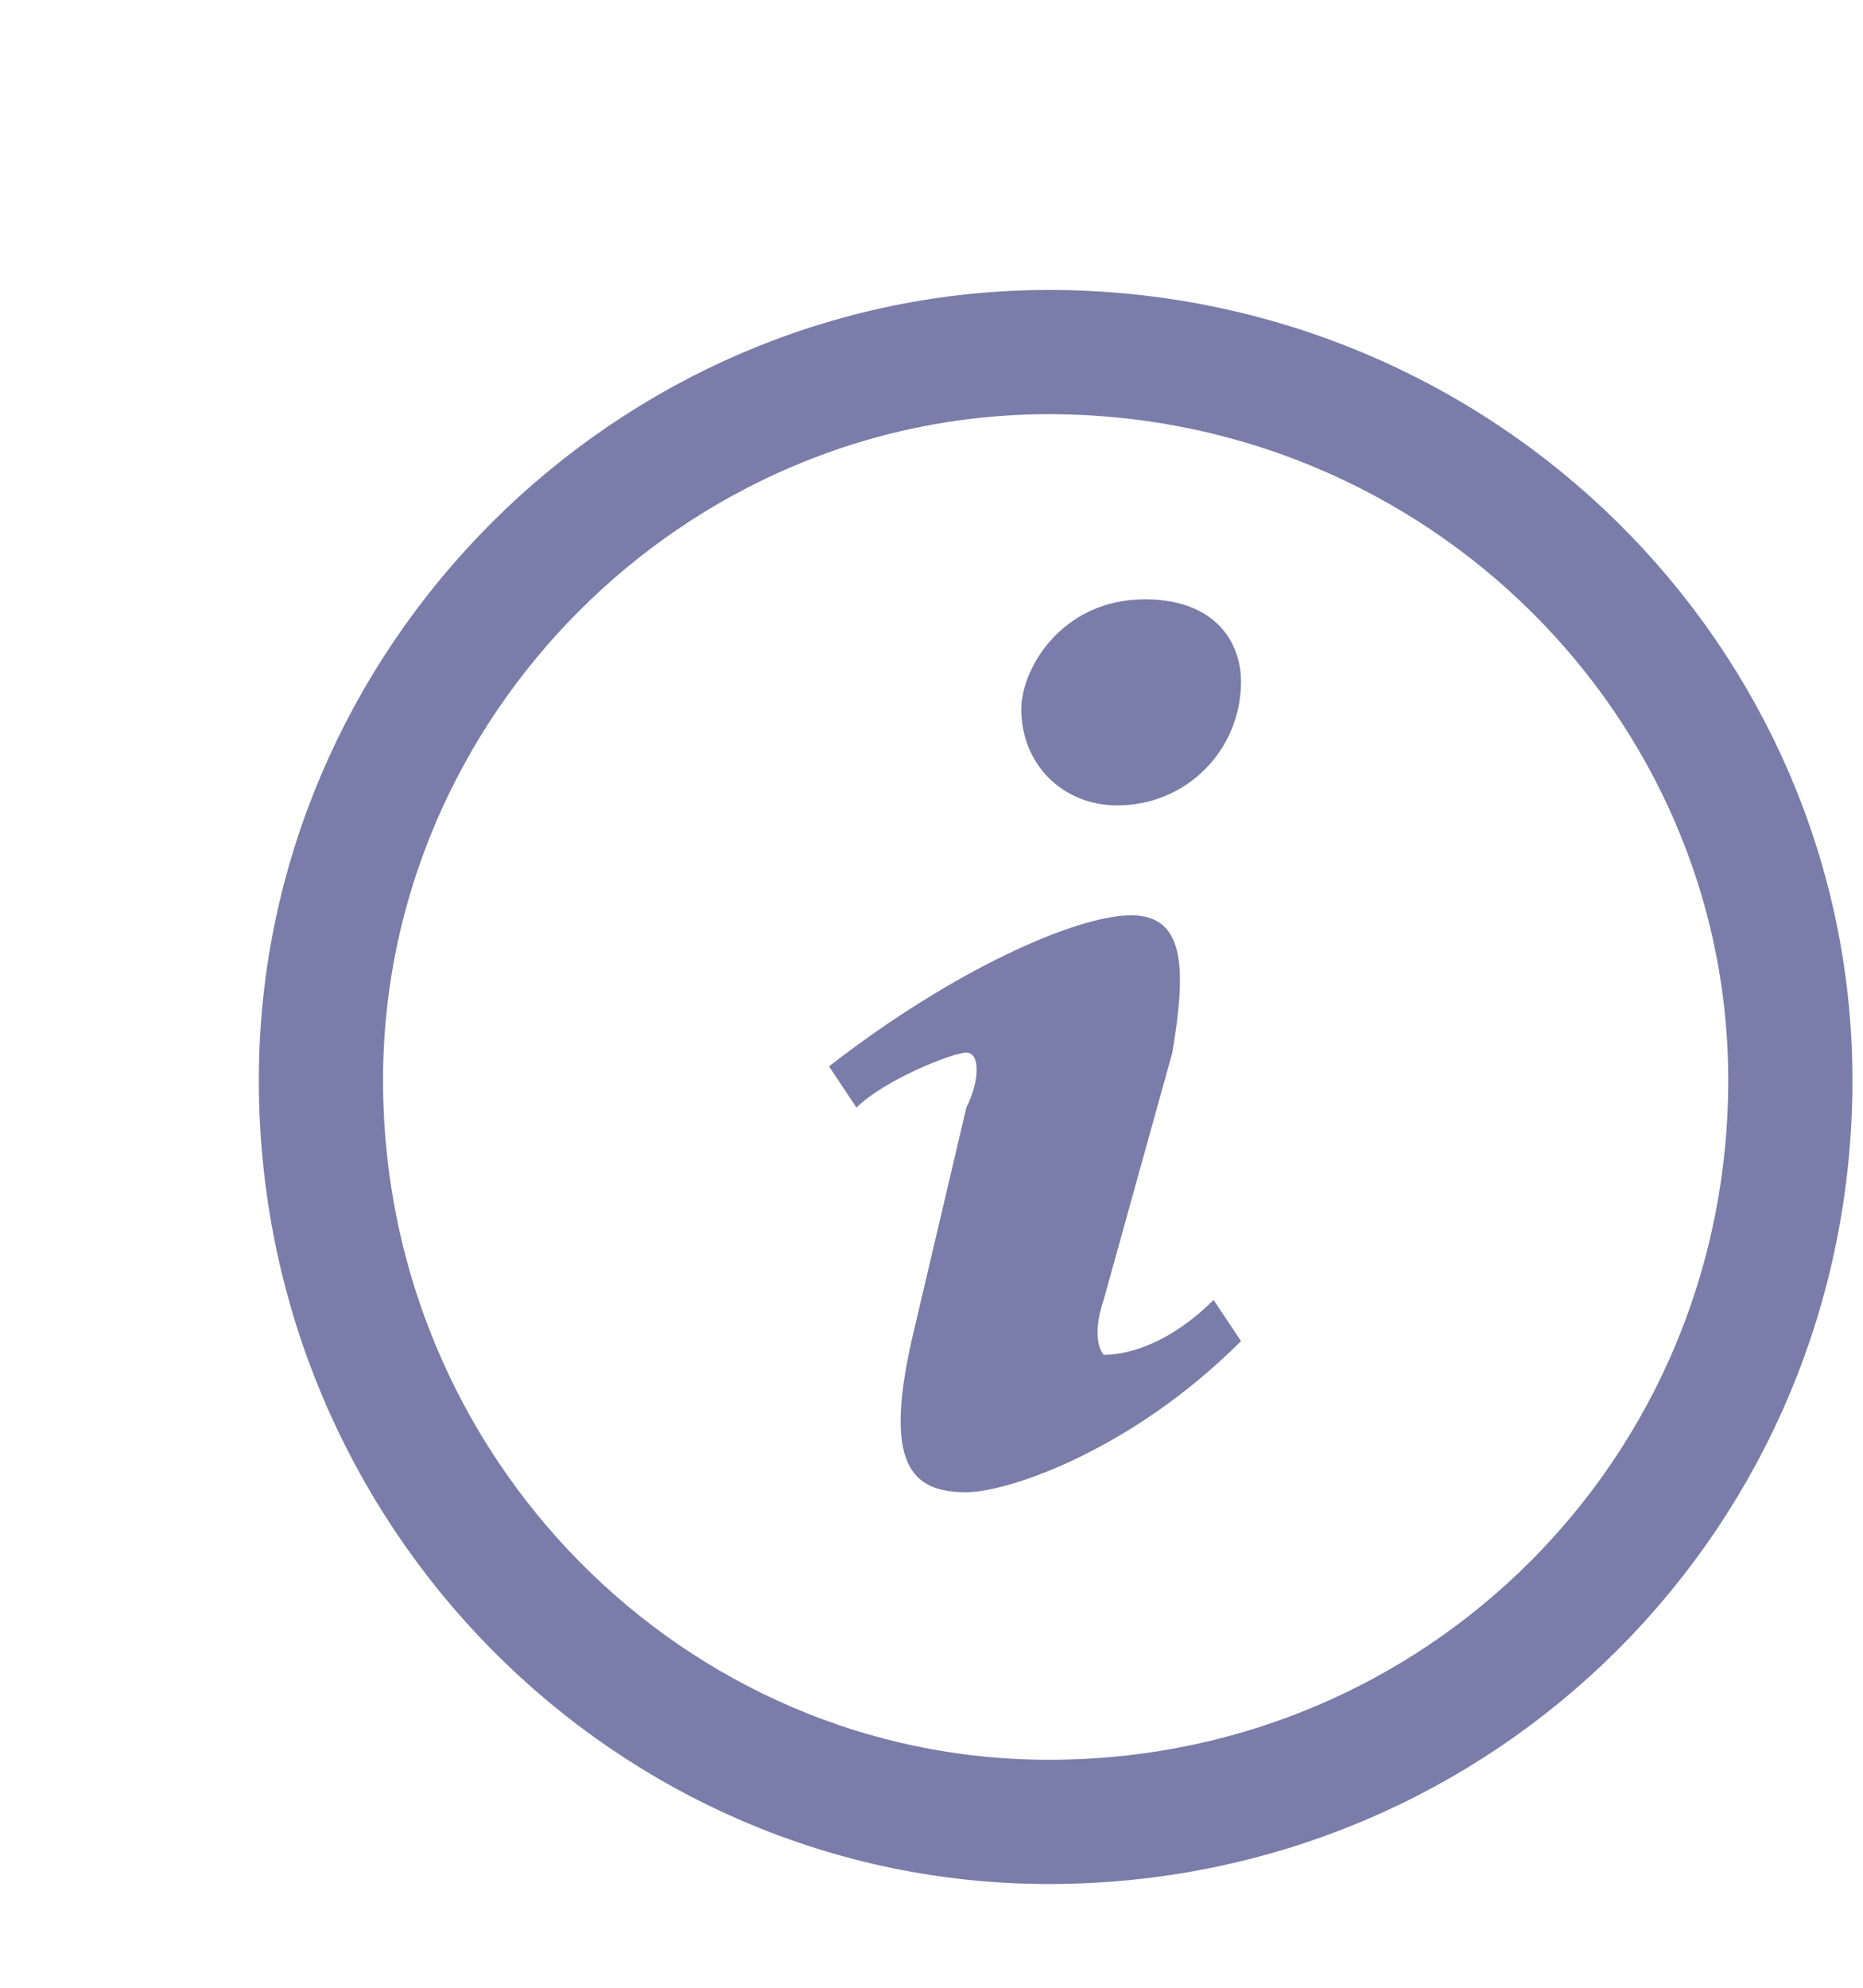<svg width="30" height="32" viewBox="0 0 30 32" fill="none" xmlns="http://www.w3.org/2000/svg">
<g clip-path="url(#clip0_2435_721)">
<path d="M28.83 17.389C28.83 24.023 23.523 29.33 16.889 29.33C10.475 29.33 5.168 24.023 5.168 17.389C5.168 10.975 10.475 5.668 16.889 5.668C23.523 5.668 28.83 10.975 28.83 17.389Z" stroke="#7A7DA9" stroke-width="2" stroke-miterlimit="10" stroke-linecap="round"/>
<path d="M18.436 9.648C19.542 9.648 19.984 10.312 19.984 10.975C19.984 12.081 19.099 12.966 17.994 12.966C17.109 12.966 16.446 12.302 16.446 11.418C16.446 10.754 17.109 9.648 18.436 9.648ZM15.561 24.023C14.677 24.023 14.234 23.58 14.677 21.59L15.561 17.831C15.782 17.388 15.782 16.946 15.561 16.946C15.34 16.946 14.234 17.388 13.792 17.831L13.35 17.167C15.34 15.619 17.33 14.735 18.215 14.735C19.099 14.735 19.099 15.619 18.878 16.946L17.772 20.927C17.551 21.59 17.772 21.811 17.772 21.811C18.215 21.811 18.878 21.59 19.542 20.927L19.984 21.59C18.215 23.359 16.224 24.023 15.561 24.023Z" fill="#7A7DA9"/>
</g>
<defs>
<clipPath id="clip0_2435_721">
<rect width="30" height="32" fill="white"/>
</clipPath>
</defs>
</svg>
